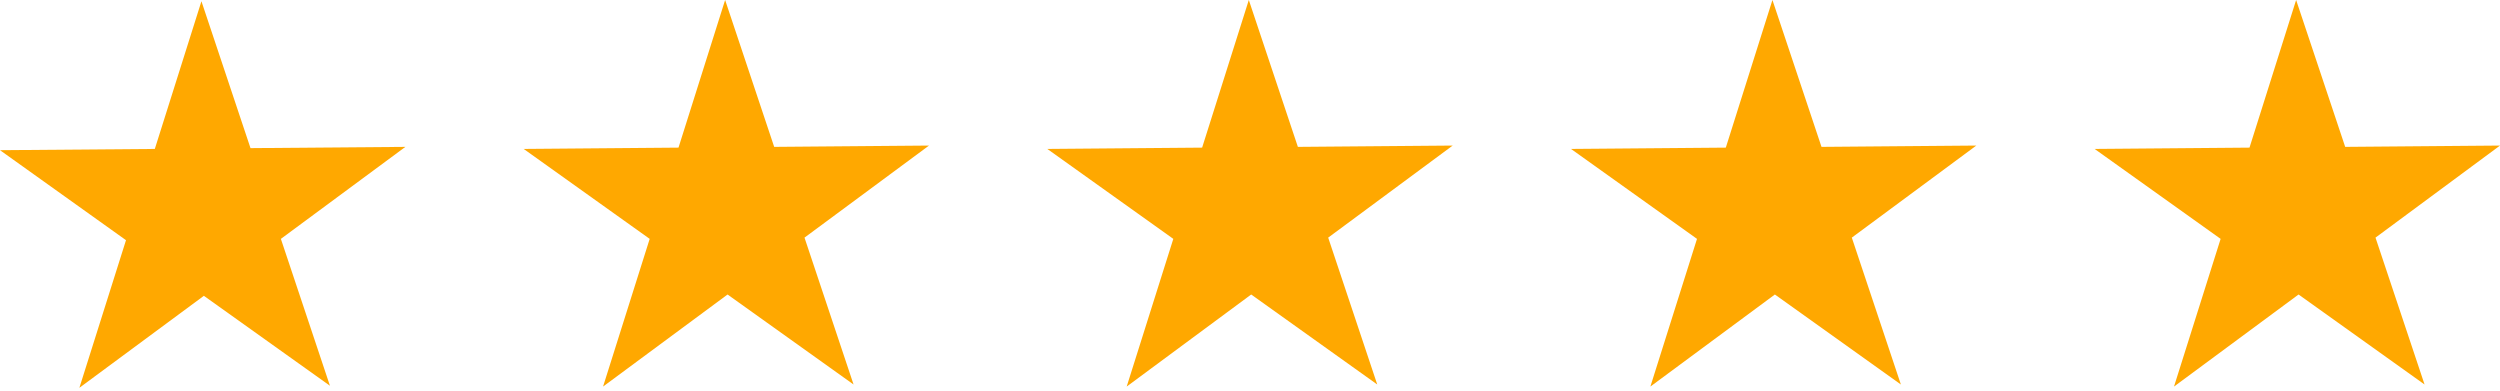 <svg width="160" height="25" viewBox="0 0 160 25" fill="none" xmlns="http://www.w3.org/2000/svg">
<g clip-path="url(#clip0_9_2244)">
<path d="M150.092 9.4L160 9.316L152.032 15.208L155.172 24.608L147.108 18.848L139.136 24.74L142.12 15.288L134.056 9.532L143.968 9.448L146.952 0L150.092 9.4Z" fill="#FFA800"/>
<path d="M116.576 9.4L126.484 9.316L118.516 15.208L121.656 24.608L113.592 18.848L105.624 24.74L108.608 15.288L100.544 9.532L110.452 9.448L113.436 0L116.576 9.4Z" fill="#FFA800"/>
<path d="M83.064 9.4L92.972 9.316L85.004 15.208L88.144 24.608L80.076 18.848L72.108 24.74L75.092 15.288L67.028 9.532L76.936 9.448L79.924 0L83.064 9.4Z" fill="#FFA800"/>
<path d="M49.548 9.4L59.456 9.316L51.488 15.208L54.628 24.608L46.564 18.848L38.596 24.74L41.58 15.288L33.516 9.532L43.424 9.448L46.408 0L49.548 9.4Z" fill="#FFA800"/>
<path d="M16.032 9.48L25.944 9.4L17.976 15.288L21.116 24.688L13.048 18.932L5.08 24.82L8.064 15.372L0 9.612L9.908 9.532L12.892 0.08L16.032 9.48Z" fill="#FFA800"/>
</g>
<defs>
<clipPath id="clip0_9_2244">
<rect width="160" height="25" fill="white"/>
</clipPath>
</defs>
</svg>
